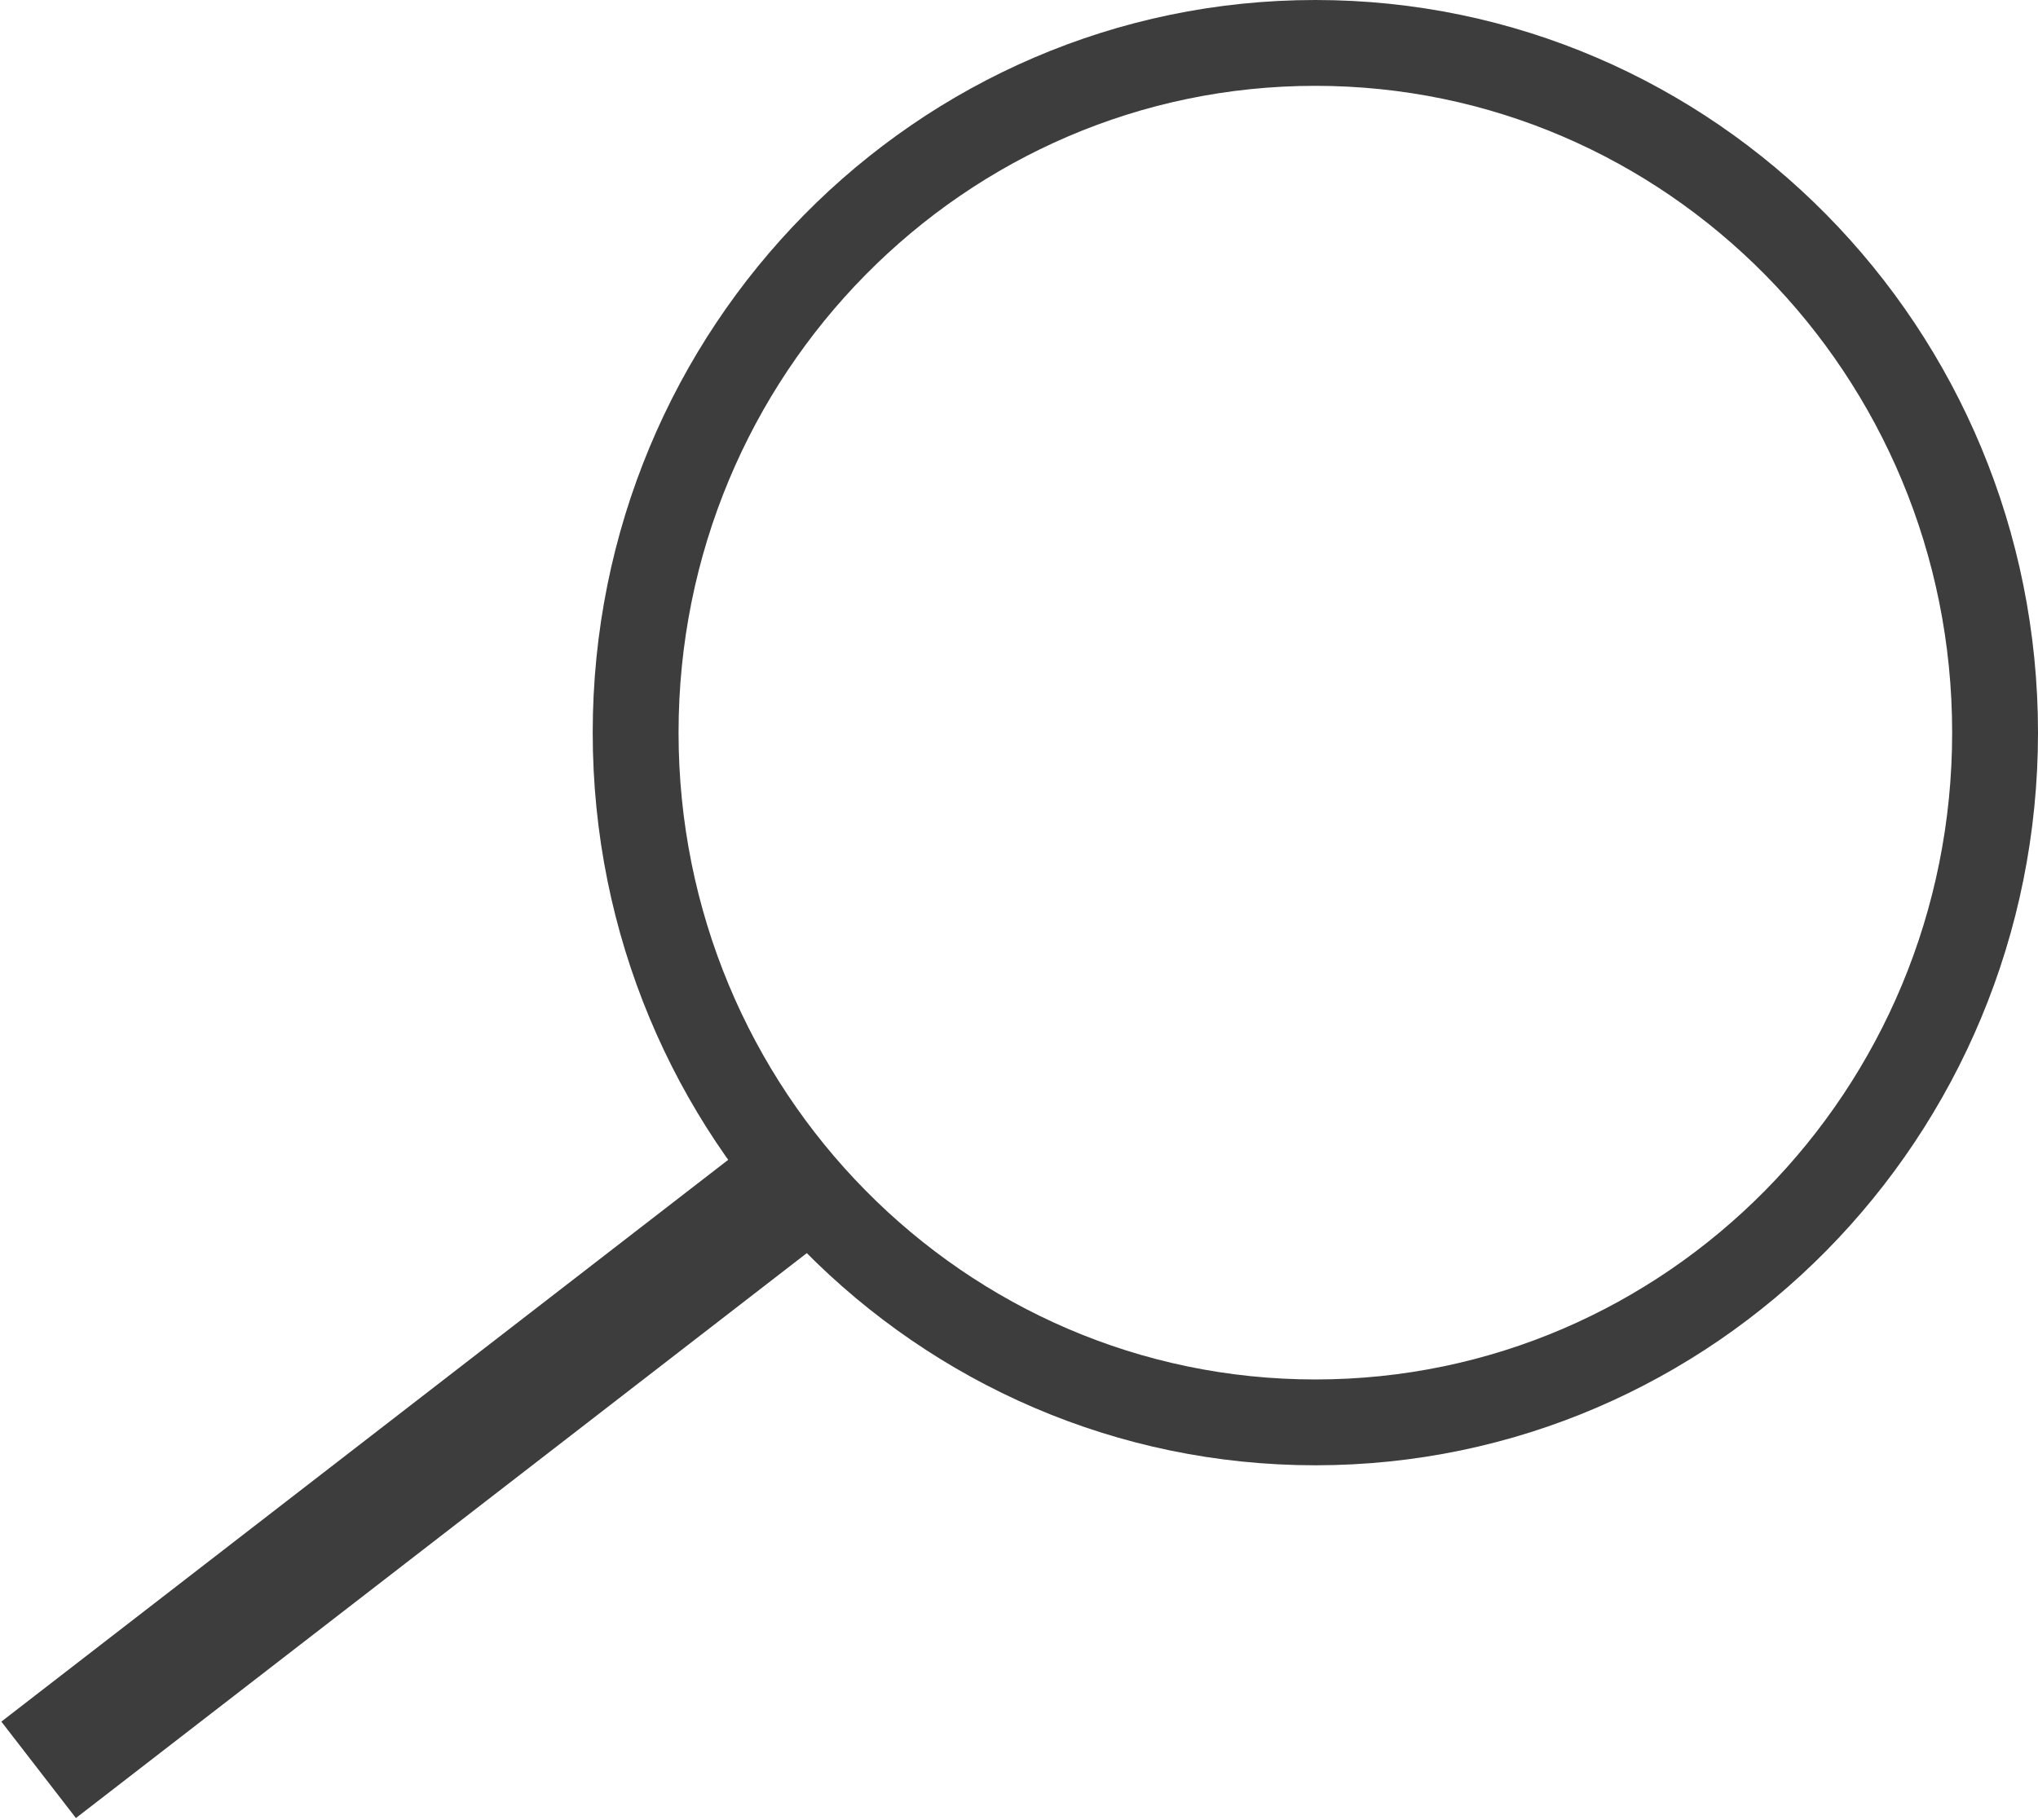 <svg width="1187" height="1060" viewBox="0 0 1187 1060" fill="none" xmlns="http://www.w3.org/2000/svg">
<path d="M1162 426.797C1162 649.033 984.426 828.594 766.108 828.594C547.79 828.594 370.215 649.033 370.215 426.797C370.215 204.561 547.79 25 766.108 25C984.426 25 1162 204.561 1162 426.797Z" stroke="#3D3D3D" stroke-width="50"/>
<path d="M449.029 701.266L22.5 1031" stroke="#3D3D3D" stroke-width="71"/>
</svg>

